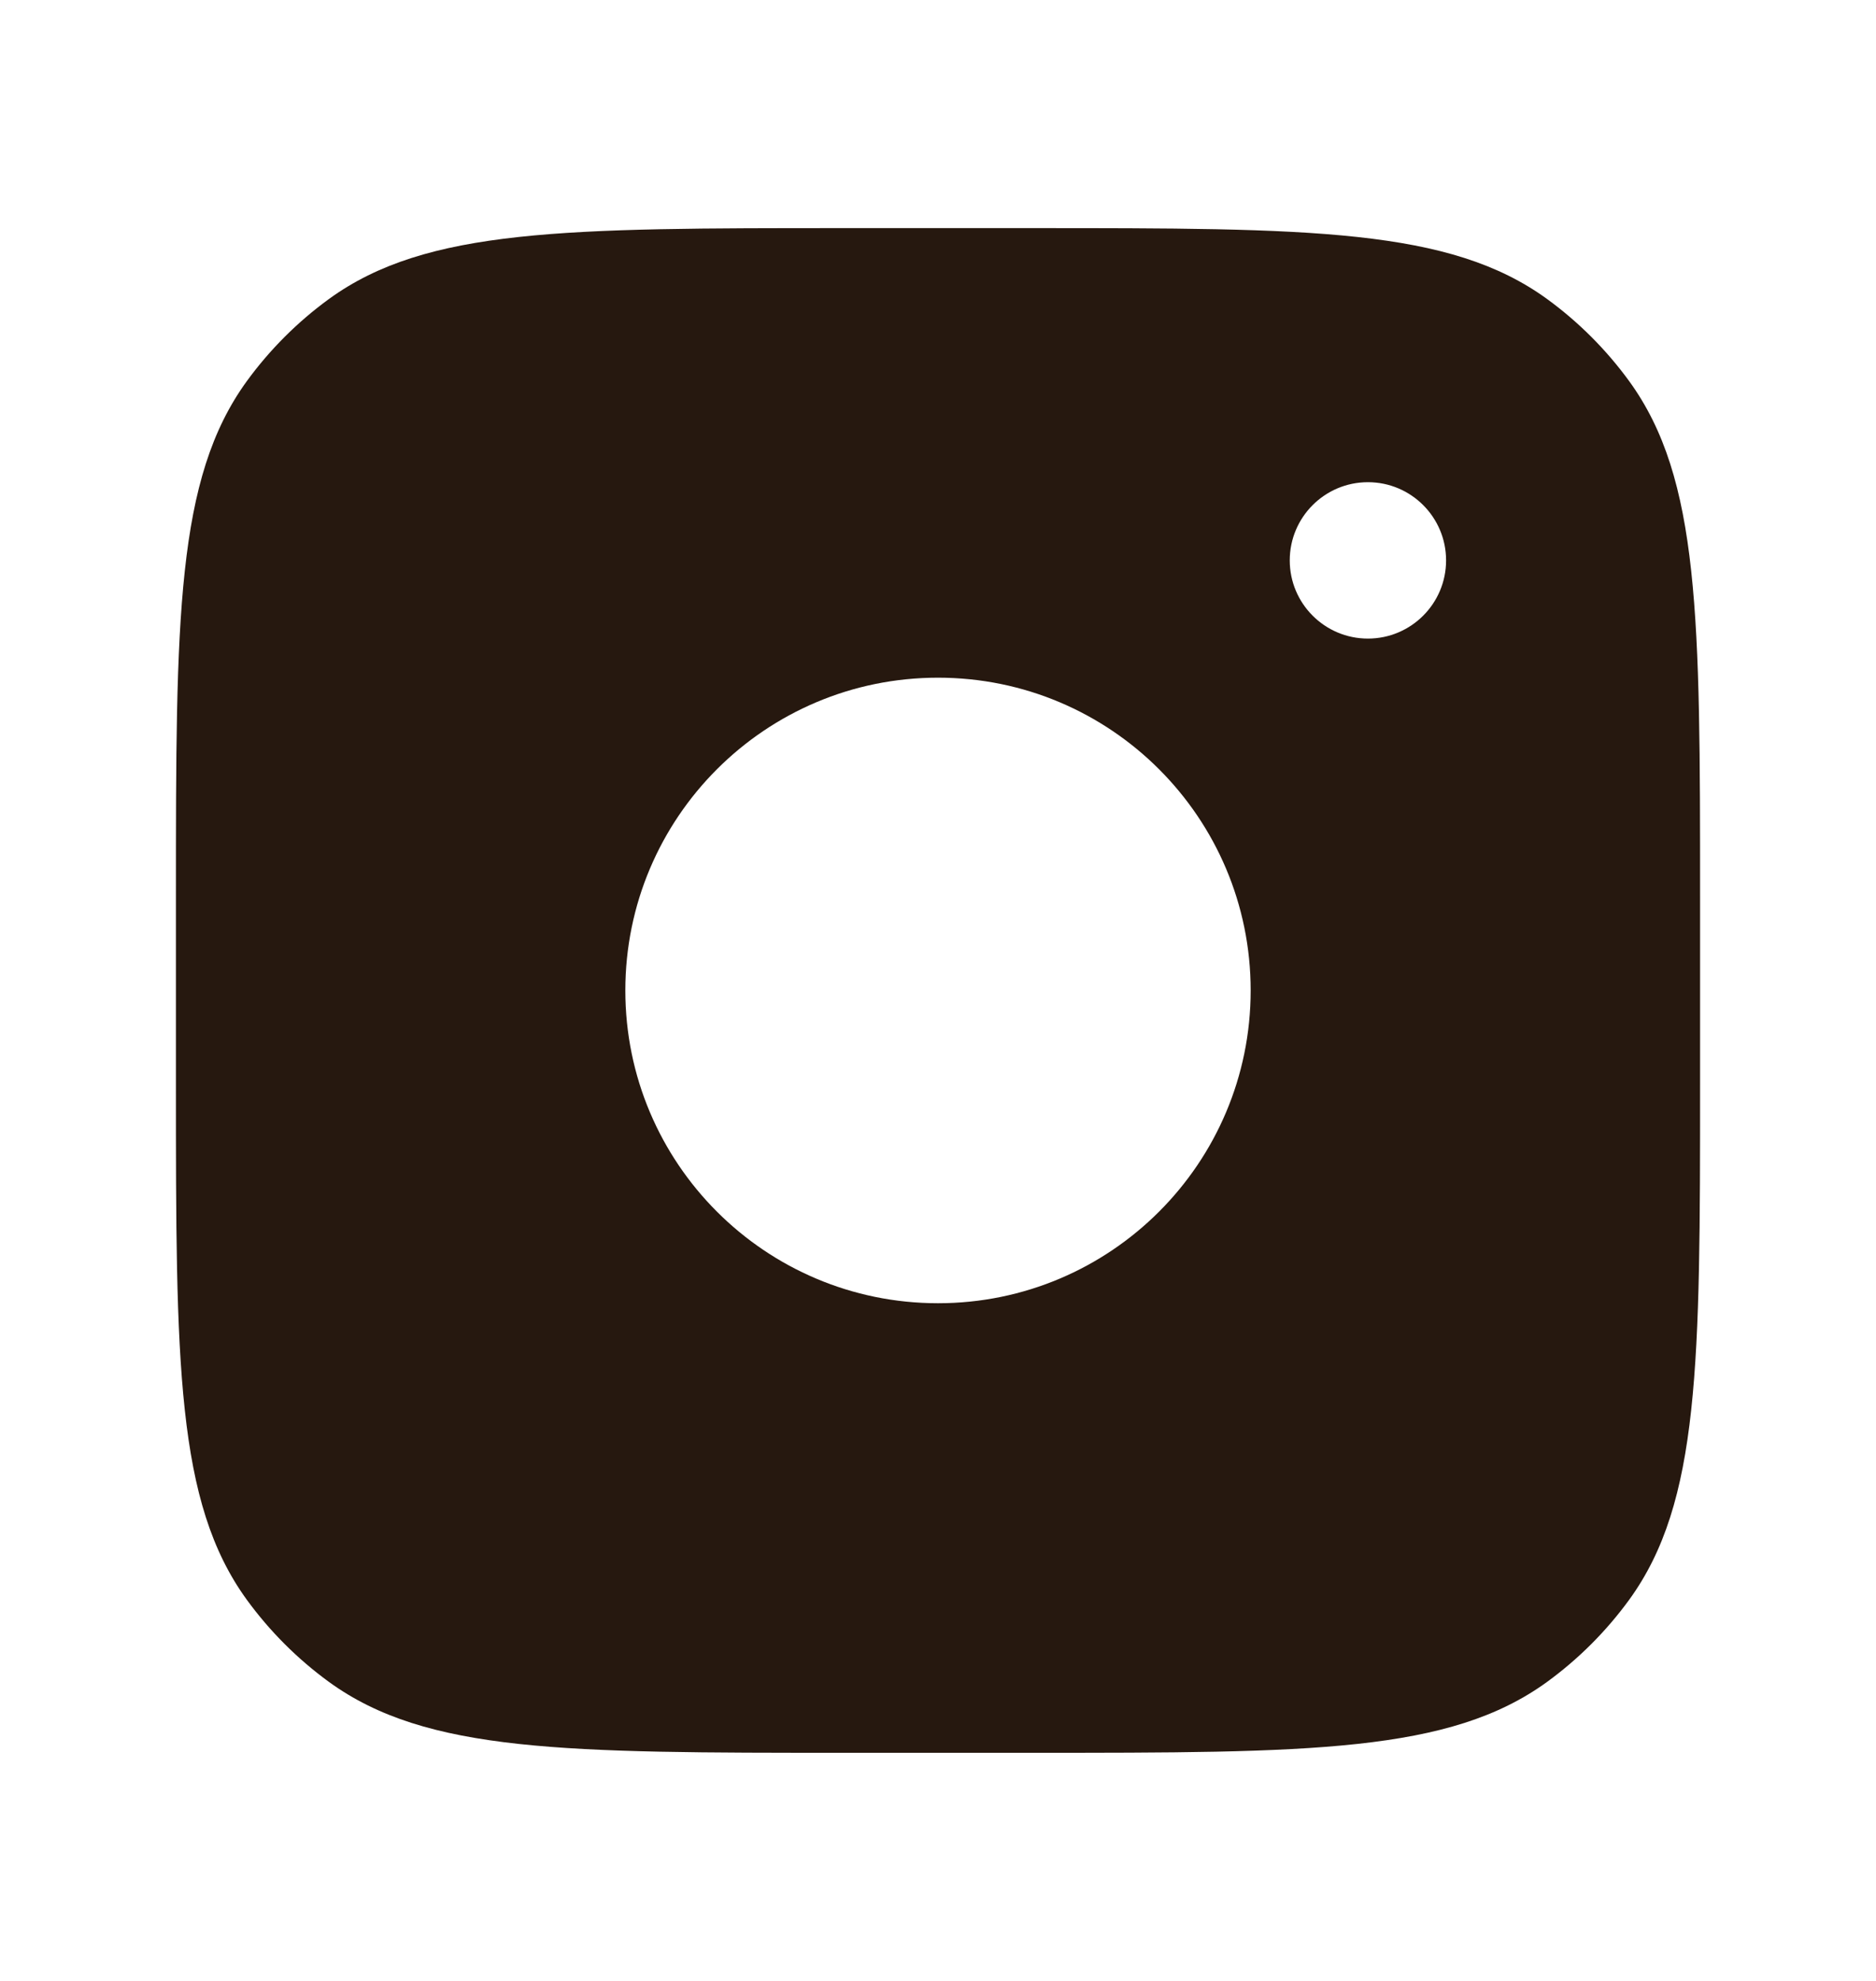 <svg width="18" height="19" viewBox="0 0 18 19" fill="none" xmlns="http://www.w3.org/2000/svg">
<path fill-rule="evenodd" clip-rule="evenodd" d="M9.9 2.188H8.1C5.428 2.188 4.092 2.188 3.156 2.868C2.854 3.088 2.588 3.354 2.368 3.656C1.688 4.592 1.688 5.928 1.688 8.6V10.4C1.688 13.072 1.688 14.408 2.368 15.344C2.588 15.646 2.854 15.912 3.156 16.132C4.092 16.812 5.428 16.812 8.1 16.812H9.9C12.572 16.812 13.908 16.812 14.844 16.132C15.146 15.912 15.412 15.646 15.632 15.344C16.312 14.408 16.312 13.072 16.312 10.4V8.6C16.312 5.928 16.312 4.592 15.632 3.656C15.412 3.354 15.146 3.088 14.844 2.868C13.908 2.188 12.572 2.188 9.9 2.188ZM12 9.5C12 11.157 10.657 12.5 9 12.5C7.343 12.5 6 11.157 6 9.5C6 7.843 7.343 6.5 9 6.5C10.657 6.5 12 7.843 12 9.5ZM13.125 6.125C13.539 6.125 13.875 5.789 13.875 5.375C13.875 4.961 13.539 4.625 13.125 4.625C12.711 4.625 12.375 4.961 12.375 5.375C12.375 5.789 12.711 6.125 13.125 6.125Z" fill="#26180F"/>
</svg>
